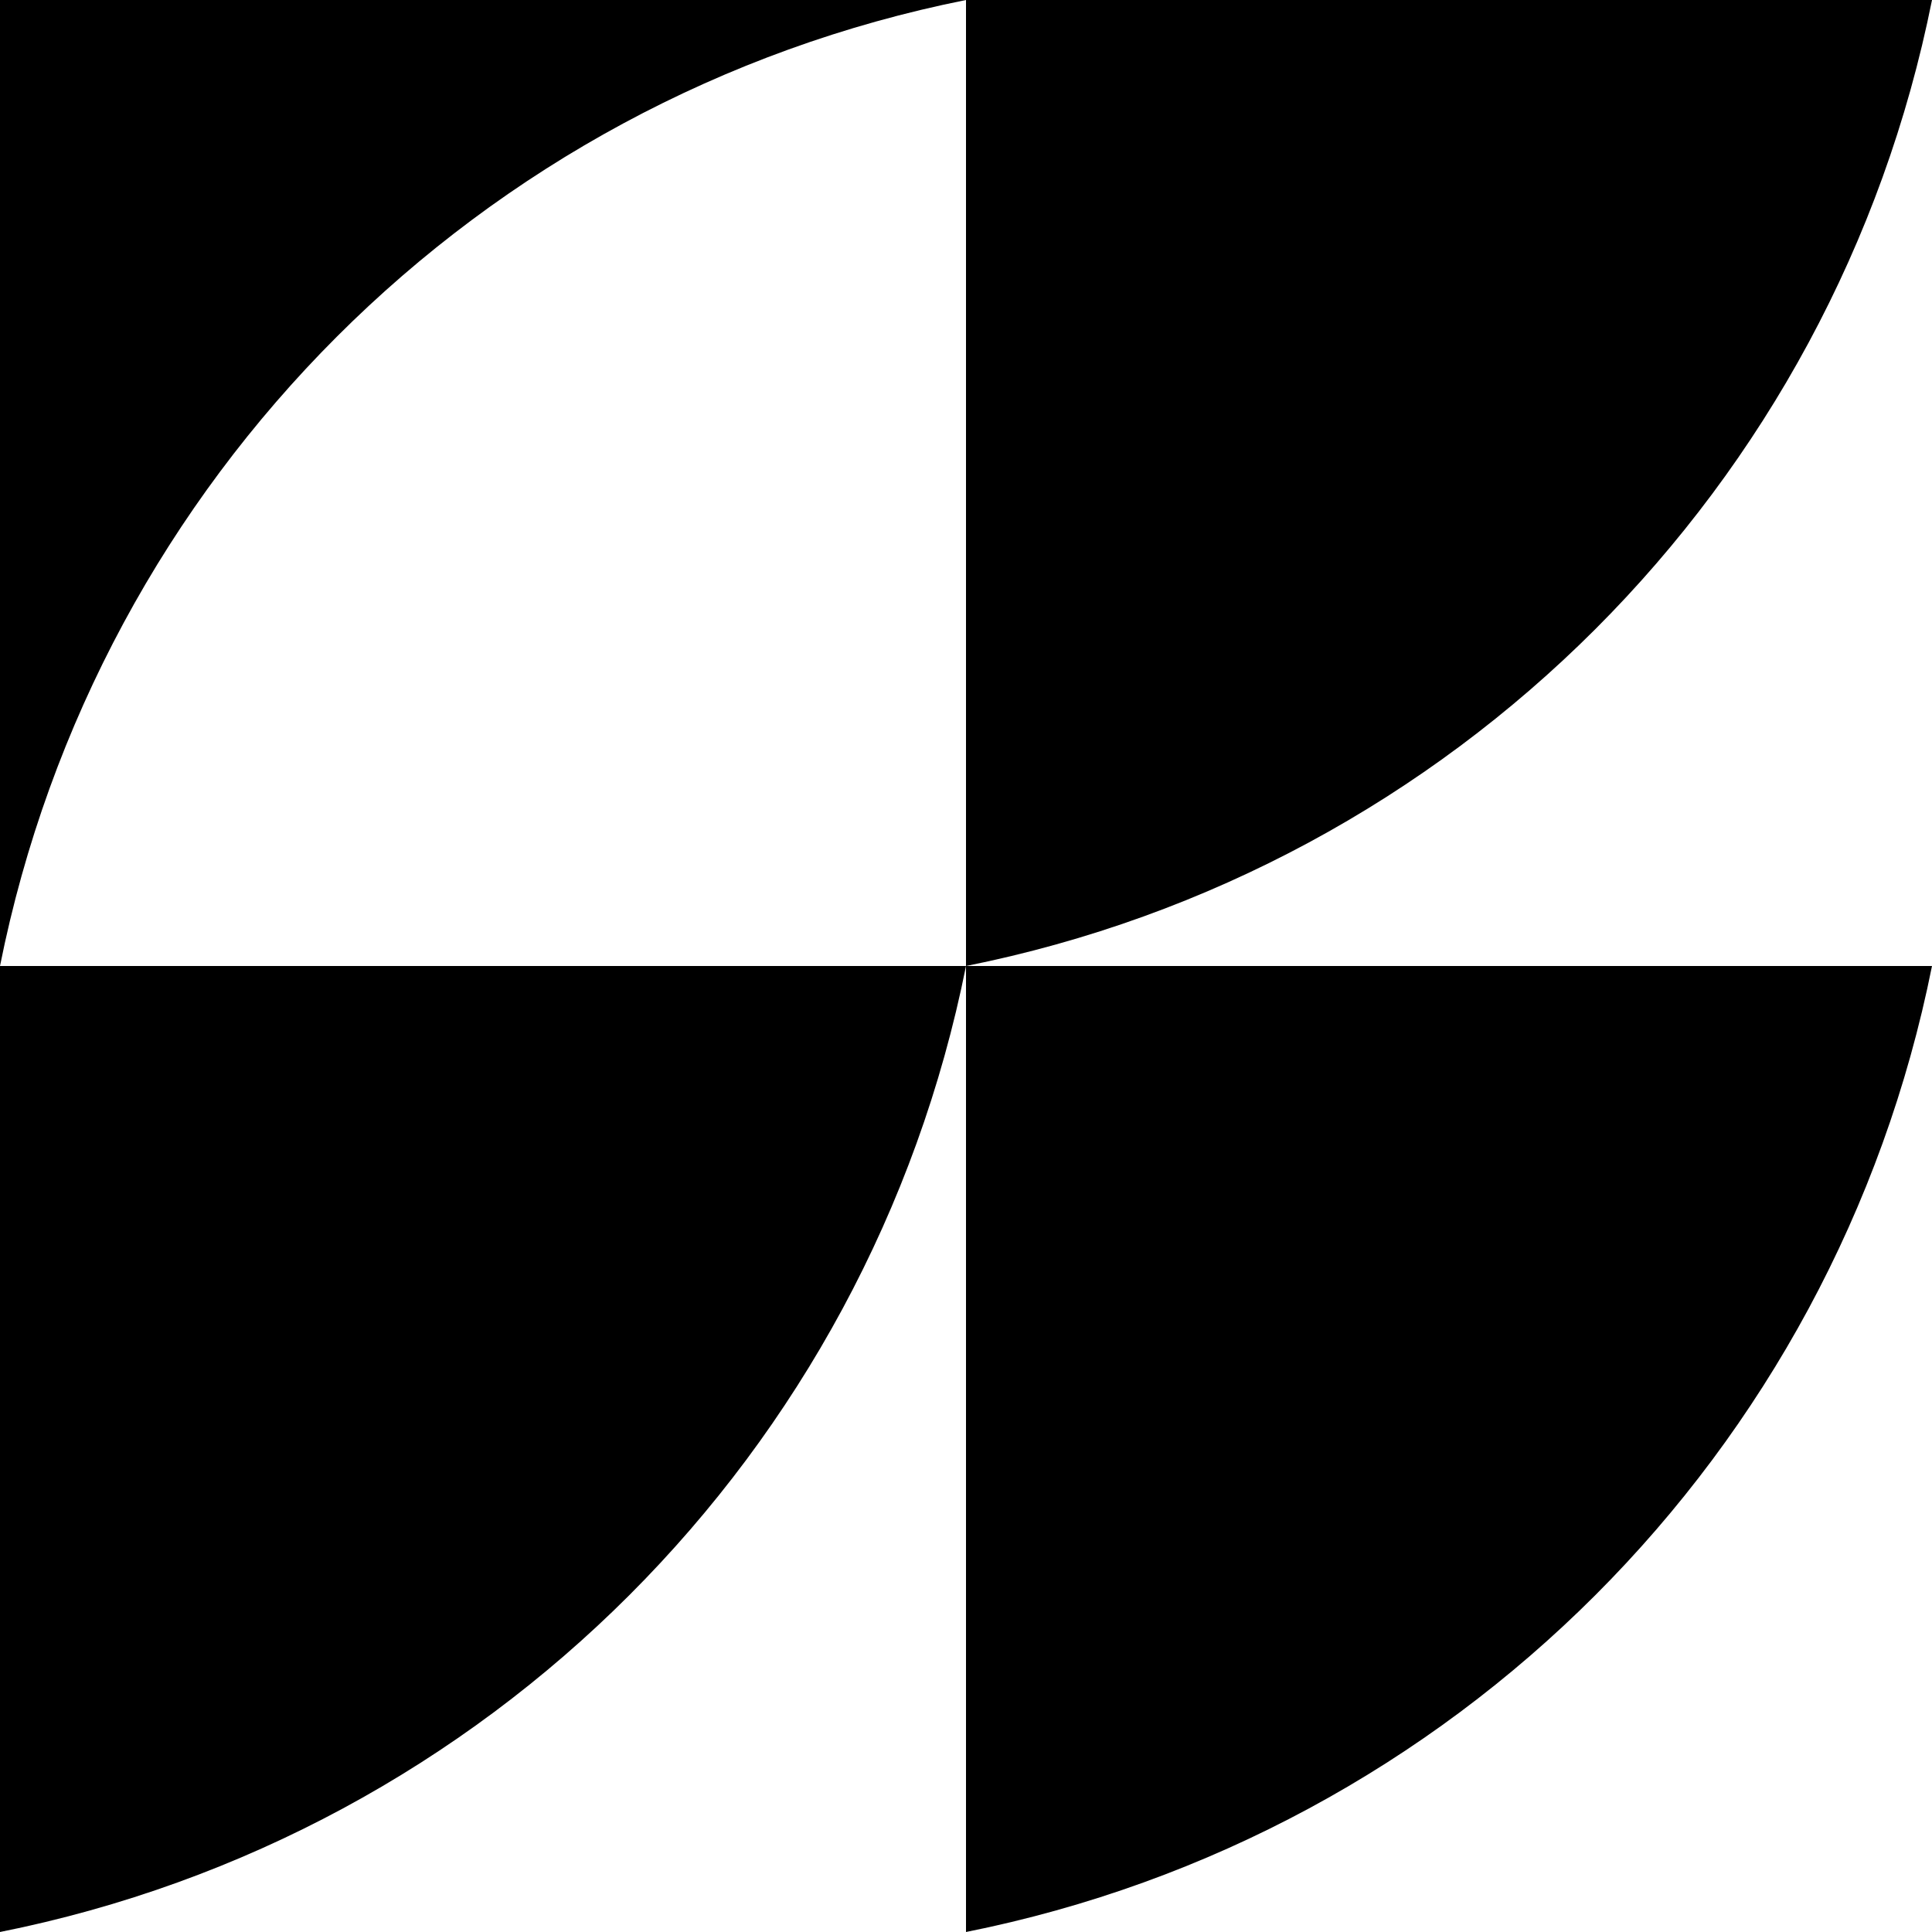 <svg xmlns="http://www.w3.org/2000/svg" width="256" height="256" viewBox="0 0 256 256" fill="none">
  <style>
    .logo-shape { fill: black; }
    @media (prefers-color-scheme: dark) {
      .logo-shape { fill: white; }
    }
  </style>
  <path class="logo-shape" fill-rule="evenodd" clip-rule="evenodd" d="M128 0H0V128V256C64.592 243.081 115.082 192.592 128 128V256C192.592 243.081 243.082 192.592 256 128H128C192.592 115.081 243.082 64.592 256 0H128ZM128 0V128H0C12.918 63.408 63.408 12.919 128 0Z"/>
</svg>